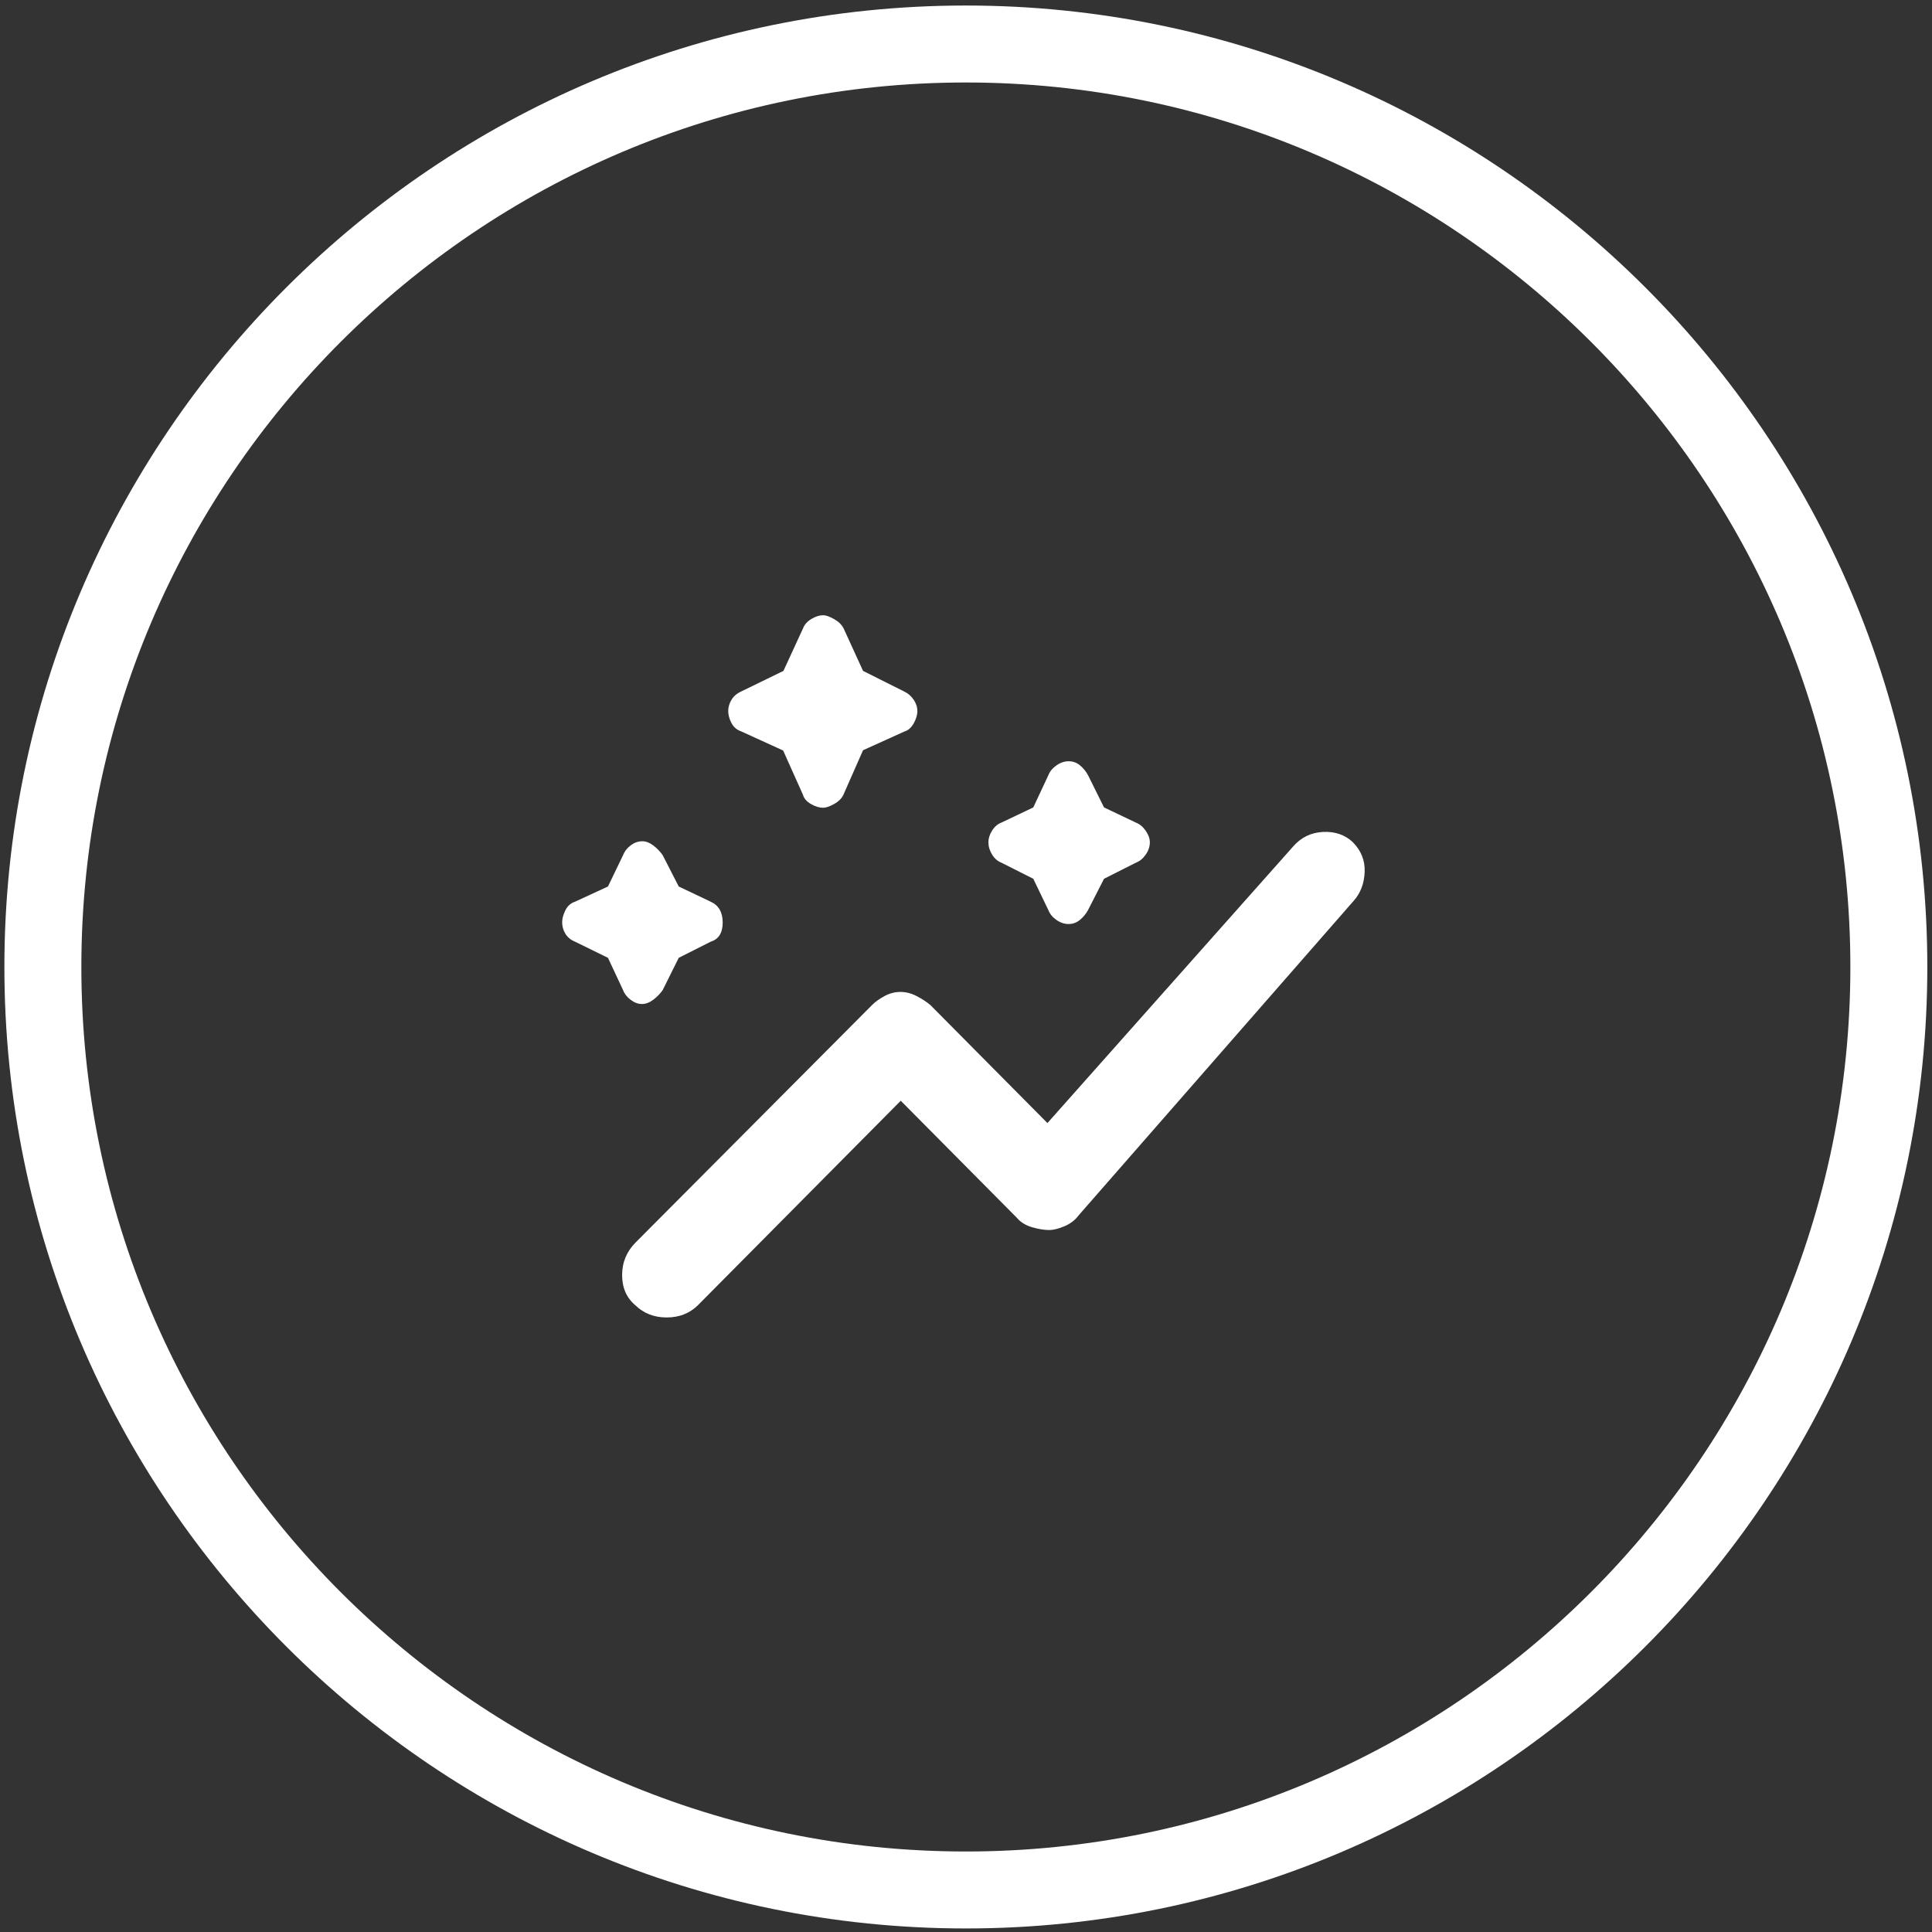 <svg width="213" height="213" viewBox="0 0 213 213" fill="none" xmlns="http://www.w3.org/2000/svg">
<rect x="0" y="0" width="213" height="213" fill="#333333" stroke="none"/>
<path d="M70.063 143.918C69.08 143.1 68.588 141.985 68.588 140.573C68.588 139.162 69.097 137.951 70.114 136.942L96.153 110.793C96.492 110.452 96.944 110.127 97.509 109.819C98.075 109.512 98.661 109.358 99.268 109.358C99.876 109.358 100.475 109.512 101.065 109.819C101.655 110.127 102.154 110.452 102.561 110.793L115.478 123.816L142.534 93.361C143.416 92.336 144.518 91.789 145.84 91.721C147.162 91.652 148.26 92.024 149.133 92.835C150.068 93.778 150.508 94.884 150.451 96.153C150.395 97.422 149.993 98.474 149.247 99.309L118.937 133.968C118.53 134.515 117.997 134.925 117.338 135.198C116.679 135.472 116.127 135.609 115.682 135.609C115.122 135.609 114.49 135.506 113.787 135.301C113.084 135.096 112.529 134.754 112.122 134.275L99.306 121.355L76.929 143.914C76.017 144.803 74.873 145.248 73.499 145.248C72.124 145.248 70.978 144.804 70.063 143.918ZM70.766 110.691C70.354 110.691 69.944 110.539 69.536 110.234C69.128 109.929 68.846 109.569 68.69 109.153L67.027 105.599L63.401 103.82C62.926 103.627 62.57 103.335 62.333 102.945C62.095 102.555 61.977 102.13 61.977 101.671C61.977 101.281 62.094 100.846 62.328 100.367C62.562 99.888 62.92 99.569 63.401 99.411L67.027 97.735L68.69 94.284C68.849 93.868 69.129 93.507 69.53 93.203C69.931 92.898 70.366 92.746 70.835 92.746C71.213 92.746 71.606 92.898 72.014 93.203C72.421 93.507 72.771 93.868 73.063 94.284L74.828 97.735L78.353 99.411C79.234 99.81 79.675 100.577 79.675 101.71C79.675 102.844 79.234 103.547 78.353 103.82L74.828 105.599L73.063 109.153C72.769 109.569 72.415 109.929 72.003 110.234C71.591 110.539 71.178 110.691 70.766 110.691ZM117.809 101.872C117.34 101.872 116.891 101.72 116.46 101.415C116.03 101.111 115.737 100.75 115.58 100.334L113.917 96.883L110.393 95.104C109.98 94.944 109.639 94.644 109.371 94.206C109.103 93.768 108.969 93.312 108.969 92.84C108.969 92.435 109.103 92.016 109.371 91.582C109.639 91.149 109.98 90.853 110.393 90.695L113.917 89.019L115.58 85.465C115.739 85.049 116.036 84.689 116.471 84.384C116.906 84.079 117.358 83.927 117.827 83.927C118.295 83.927 118.711 84.079 119.073 84.384C119.436 84.689 119.729 85.049 119.954 85.465L121.718 89.019L125.243 90.695C125.656 90.856 126.013 91.155 126.315 91.593C126.618 92.032 126.769 92.453 126.769 92.857C126.769 93.33 126.618 93.783 126.315 94.217C126.013 94.651 125.656 94.947 125.243 95.104L121.718 96.883L119.954 100.334C119.727 100.75 119.43 101.111 119.063 101.415C118.696 101.72 118.278 101.872 117.809 101.872ZM90.762 89.054C90.332 89.054 89.881 88.918 89.407 88.644C88.933 88.371 88.639 88.029 88.524 87.619L86.341 82.744L81.703 80.628C81.232 80.469 80.879 80.162 80.641 79.706C80.404 79.25 80.285 78.812 80.285 78.39C80.285 77.968 80.404 77.559 80.641 77.161C80.879 76.763 81.234 76.455 81.709 76.237L86.373 73.966L88.541 69.257C88.699 68.851 89.004 68.512 89.456 68.238C89.908 67.965 90.344 67.828 90.762 67.828C91.044 67.828 91.434 67.965 91.93 68.238C92.427 68.512 92.783 68.853 92.999 69.264L95.15 73.966L99.719 76.254C100.122 76.448 100.458 76.744 100.73 77.142C101.001 77.541 101.137 77.957 101.137 78.39C101.137 78.823 101.001 79.278 100.73 79.756C100.458 80.234 100.119 80.53 99.713 80.646L95.15 82.712L92.982 87.625C92.79 88.031 92.446 88.371 91.948 88.644C91.451 88.918 91.055 89.054 90.762 89.054Z" fill="white"/>
<path d="M106.484 0.609C48.038 0.609 0.484 48.163 0.484 106.609C0.484 165.056 48.038 212.609 106.484 212.609C164.931 212.609 212.484 165.056 212.484 106.609C212.484 48.163 164.931 0.609 106.484 0.609ZM106.484 204.125C52.711 204.125 8.969 160.382 8.969 106.609C8.969 52.836 52.723 9.094 106.484 9.094C160.245 9.094 204 52.836 204 106.609C204 160.382 160.245 204.125 106.484 204.125Z" fill="white"/>
</svg>
